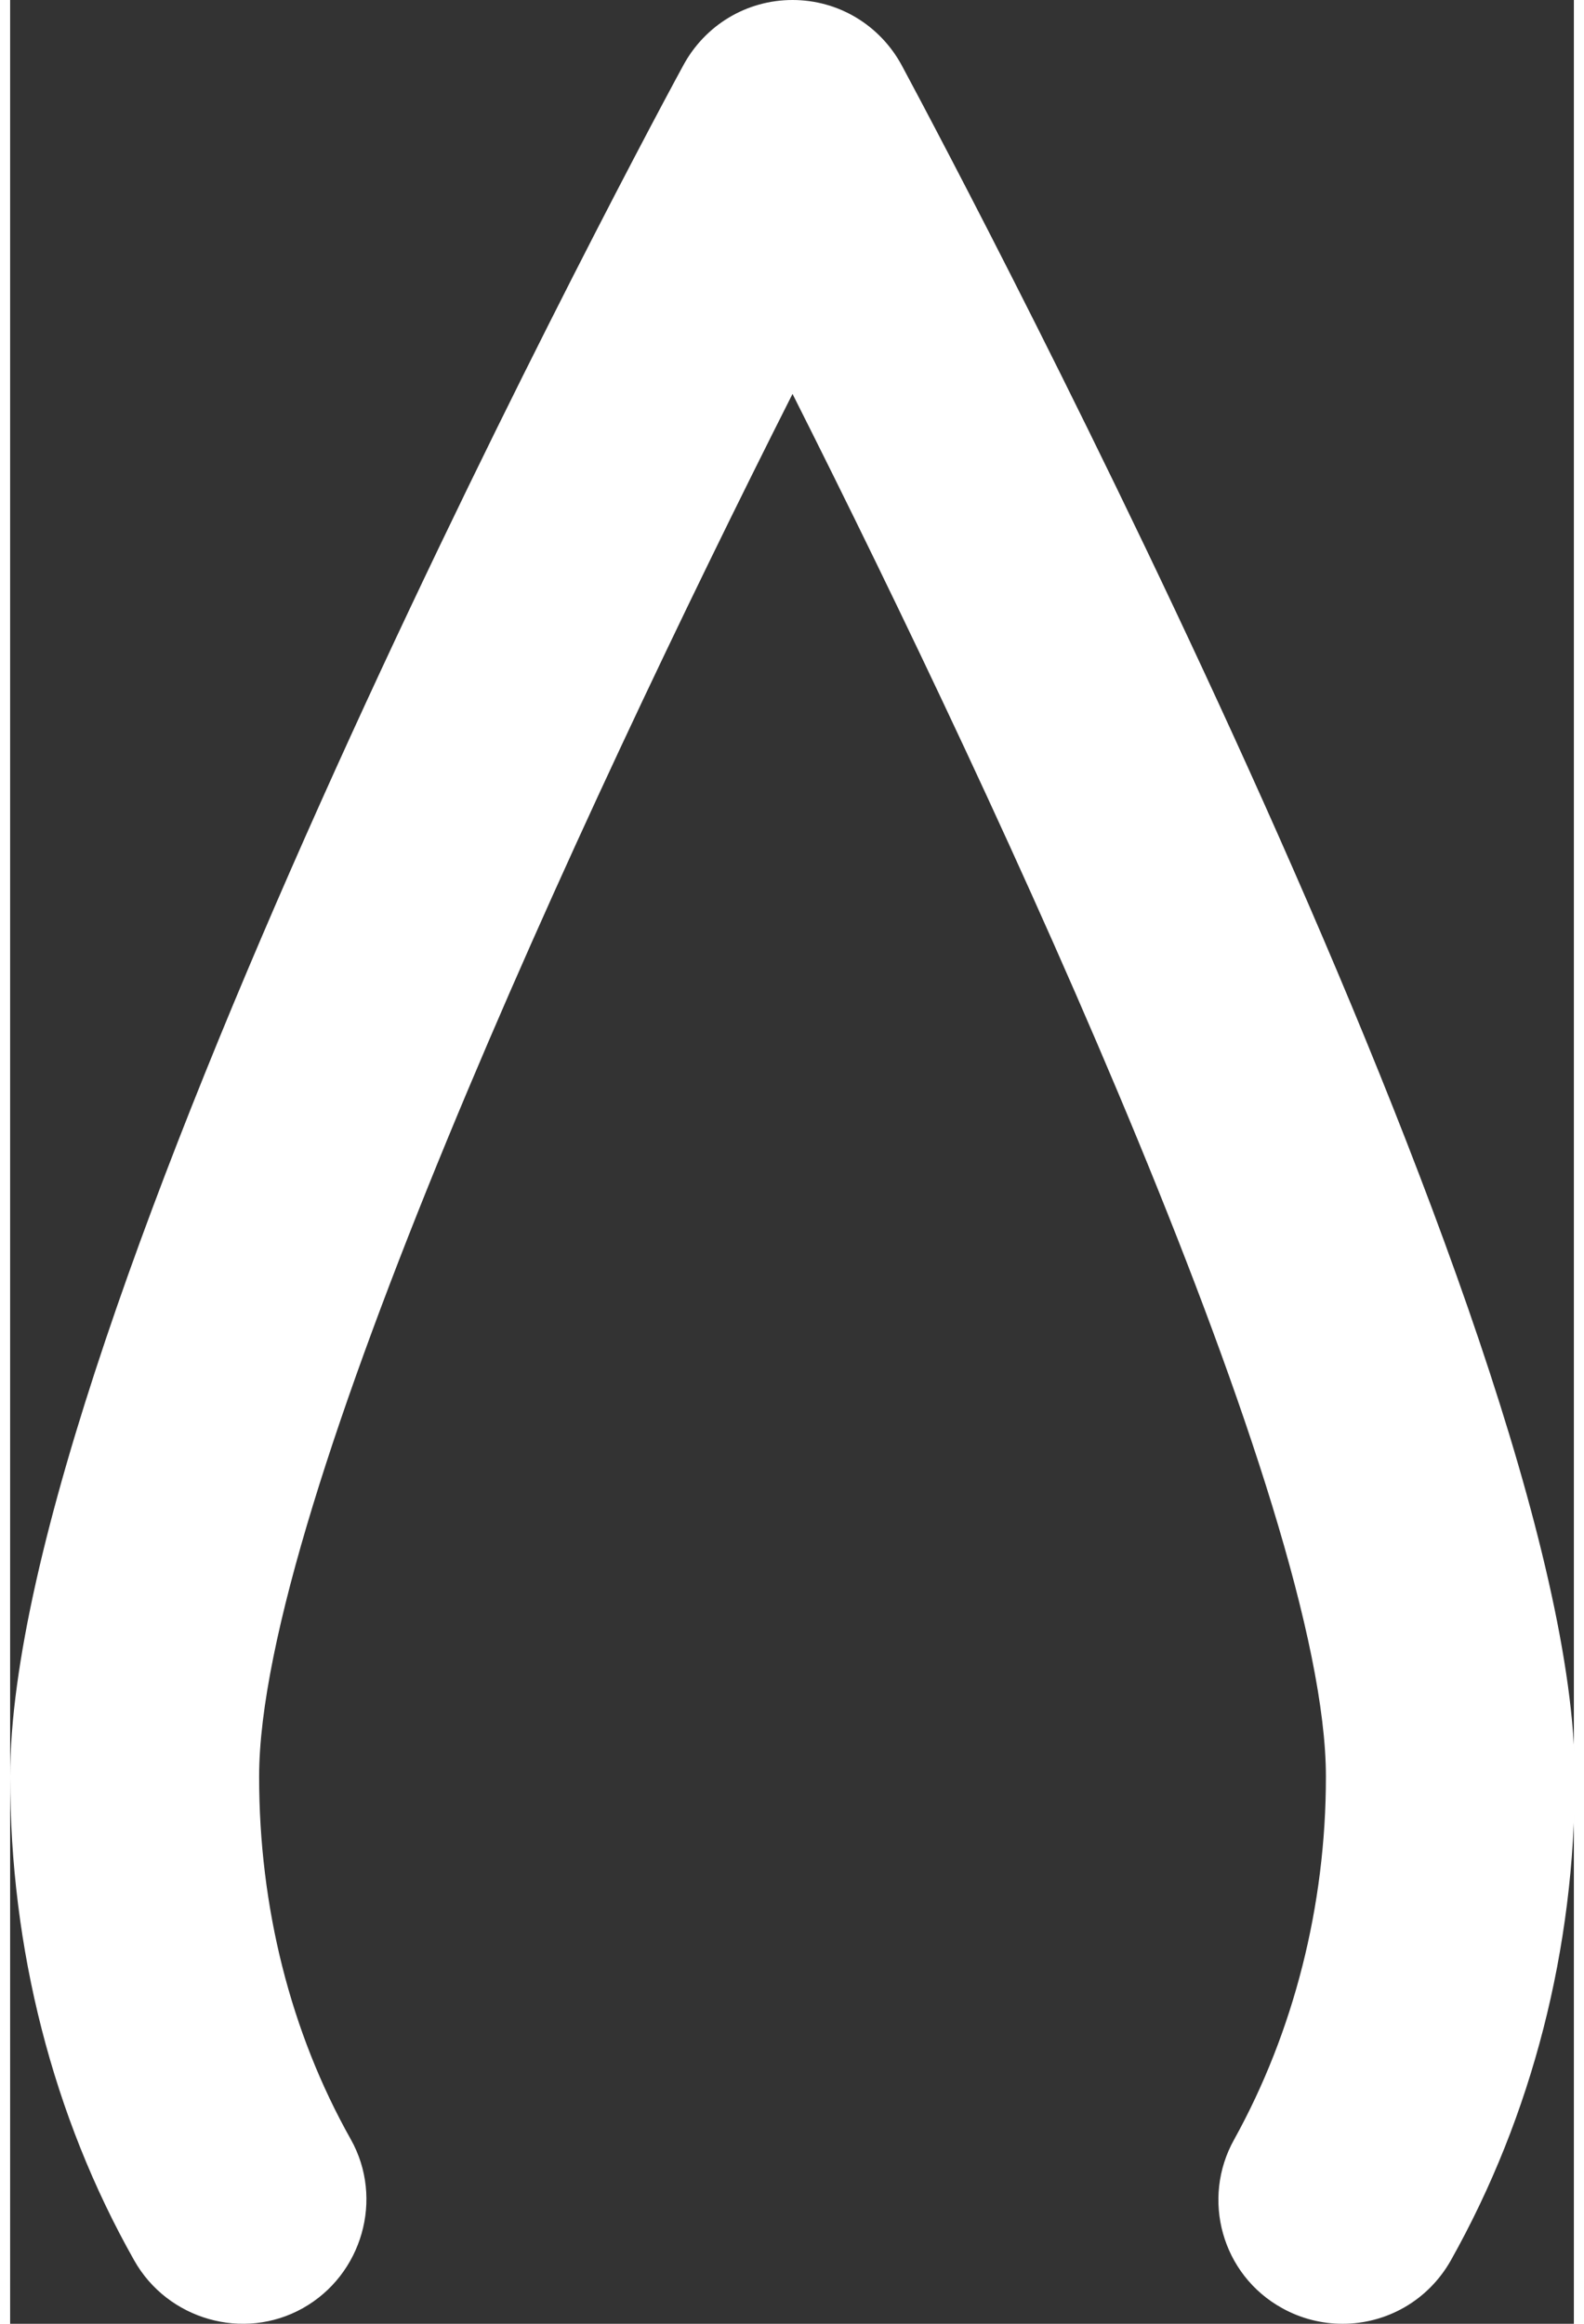 <?xml version="1.0" encoding="UTF-8"?><svg xmlns="http://www.w3.org/2000/svg" id="Layer_168556ad56a9c9" viewBox="0 0 15.01 22.3" aria-hidden="true" style="fill:url(#CerosGradient_id341a59fc9);" width="15px" height="22px"><rect x="0" y="0" width="15.01" height="22.3" fill="#333333" stroke="none"/><defs><linearGradient class="cerosgradient" data-cerosgradient="true" id="CerosGradient_id341a59fc9" gradientUnits="userSpaceOnUse" x1="50%" y1="100%" x2="50%" y2="0%"><stop offset="0%" stop-color="#FFFFFF"/><stop offset="100%" stop-color="#FFFFFF"/></linearGradient><linearGradient/><style>.cls-1-68556ad56a9c9{fill:#25333f;}</style></defs><path class="cls-1-68556ad56a9c9" d="M8.56.63c-.21-.39-.61-.63-1.05-.63s-.84.24-1.05.63C5.79,1.86,0,12.79,0,17.05c0,1.65.41,3.26,1.19,4.64.32.57,1.05.78,1.62.46.57-.32.78-1.05.46-1.62-.58-1.03-.88-2.23-.88-3.48,0-2.59,3.1-9.27,5.12-13.27,2.02,4.01,5.12,10.68,5.12,13.27,0,1.24-.31,2.45-.88,3.48-.32.57-.12,1.3.46,1.62.18.1.38.15.58.15.42,0,.82-.22,1.04-.61.78-1.39,1.19-2.99,1.19-4.64C15.01,12.79,9.22,1.86,8.56.63Z" style="fill:url(#CerosGradient_id341a59fc9);"/></svg>